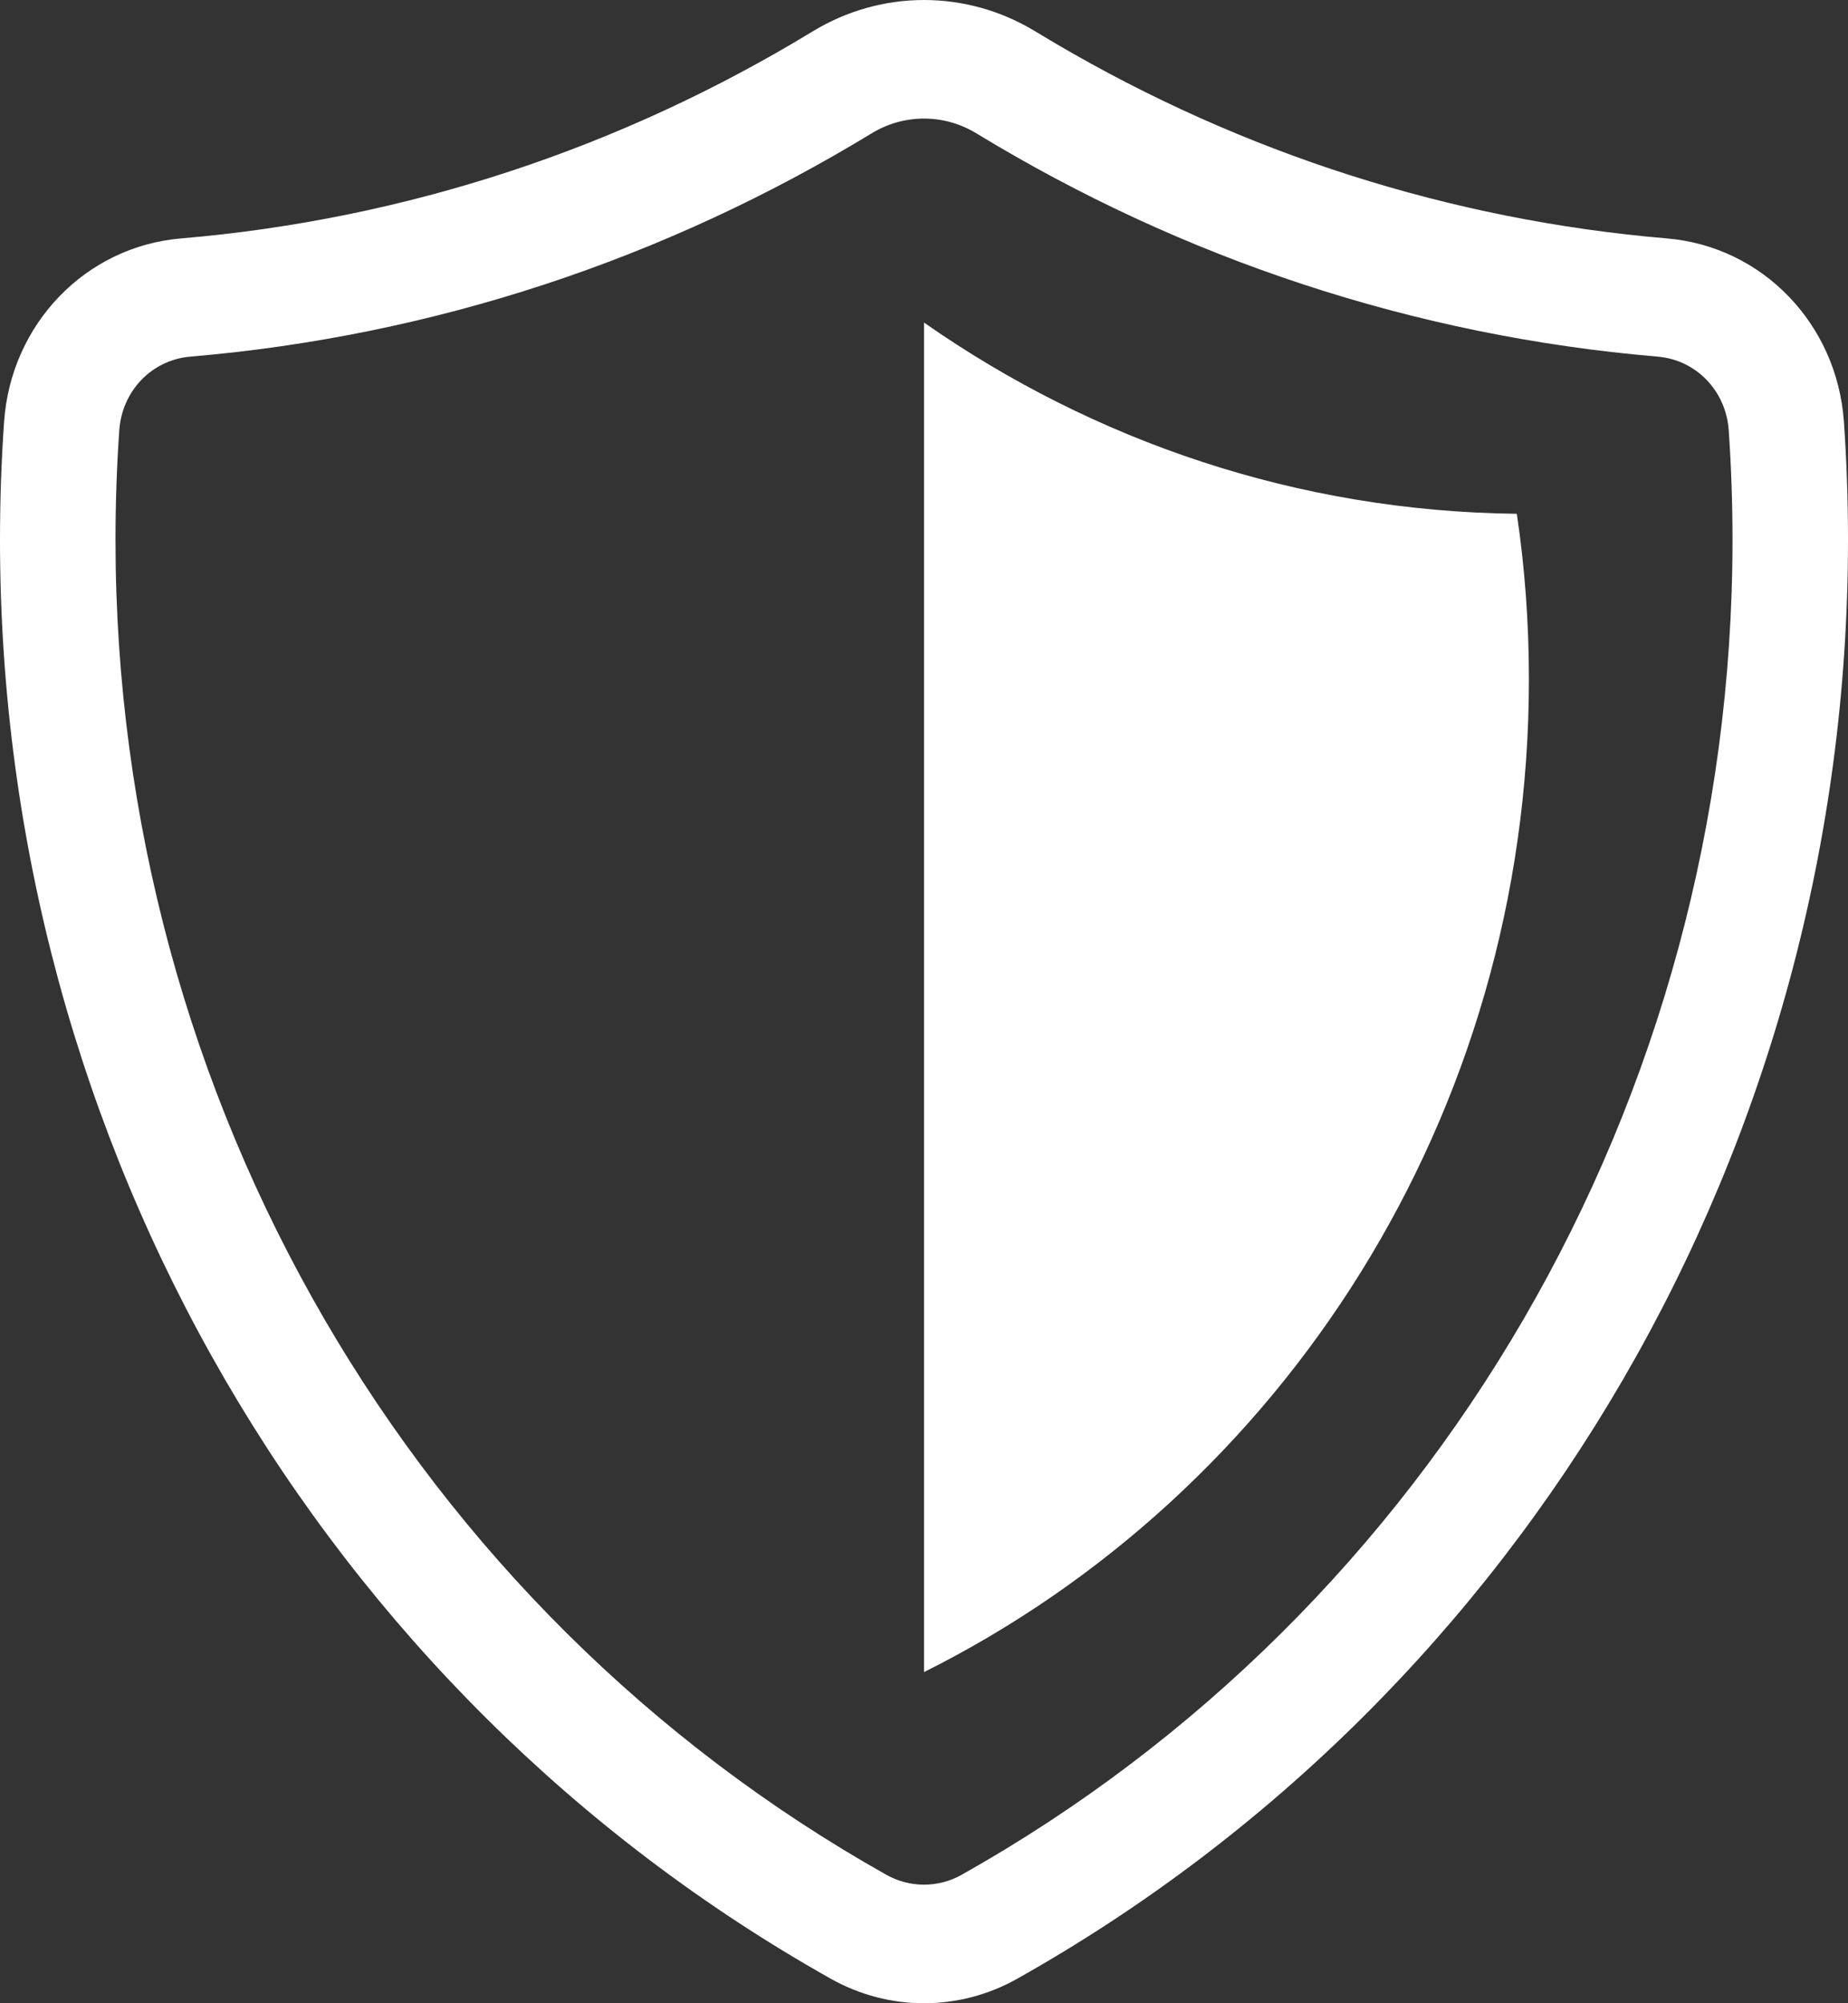 <?xml version="1.0" encoding="UTF-8"?>
<svg width="48px" height="52px" viewBox="0 0 48 52" version="1.1" xmlns="http://www.w3.org/2000/svg" xmlns:xlink="http://www.w3.org/1999/xlink">
    <rect x="0" y="0" width="48" height="52" fill="#333333" stroke="none"/>
    <title>icon/优势/安全保密</title>
    <g id="国际认证" stroke="none" stroke-width="1" fill="none" fill-rule="evenodd">
        <g id="境外银行开户" transform="translate(-1026, -2074)">
            <g id="编组-15" transform="translate(0, 1662)">
                <g id="icon/安全保密" transform="translate(1022, 410)">
                    <polygon id="路径" points="0 0 56 0 56 56 0 56"></polygon>
                    <path d="M25.11,2.814 C26.895,1.729 29.105,1.729 30.89,2.814 L30.89,2.814 L31.426,3.134 C36.272,5.977 41.665,7.712 47.298,8.189 C49.776,8.398 51.718,10.409 51.894,12.951 C51.965,13.964 52,14.985 52,16.015 C52,31.736 43.614,45.954 30.419,53.365 C28.91,54.212 27.09,54.212 25.581,53.365 C12.386,45.954 4,31.736 4,16.015 C4,14.985 4.035,13.964 4.106,12.952 C4.282,10.409 6.224,8.398 8.702,8.189 C14.544,7.695 20.127,5.846 25.11,2.814 Z M29.36,5.461 C28.519,4.95 27.481,4.95 26.64,5.461 C21.269,8.73 15.247,10.723 8.948,11.257 C7.944,11.341 7.17,12.143 7.098,13.171 C7.033,14.11 7,15.058 7,16.015 C7,30.601 14.779,43.79 27.021,50.665 C27.632,51.008 28.368,51.008 28.979,50.665 C41.221,43.79 49,30.601 49,16.015 C49,15.058 48.967,14.11 48.902,13.17 C48.83,12.143 48.056,11.341 47.052,11.257 C40.753,10.723 34.731,8.73 29.36,5.461 Z M28,10.373 C32.399,13.447 37.693,15.273 43.398,15.337 C43.607,16.742 43.712,18.175 43.712,19.636 C43.712,30.962 37.302,40.762 28,45.404 L28,10.373 Z" id="形状结合" fill="#FFFFFF" fill-rule="nonzero"></path>
                </g>
            </g>
        </g>
    </g>
</svg>